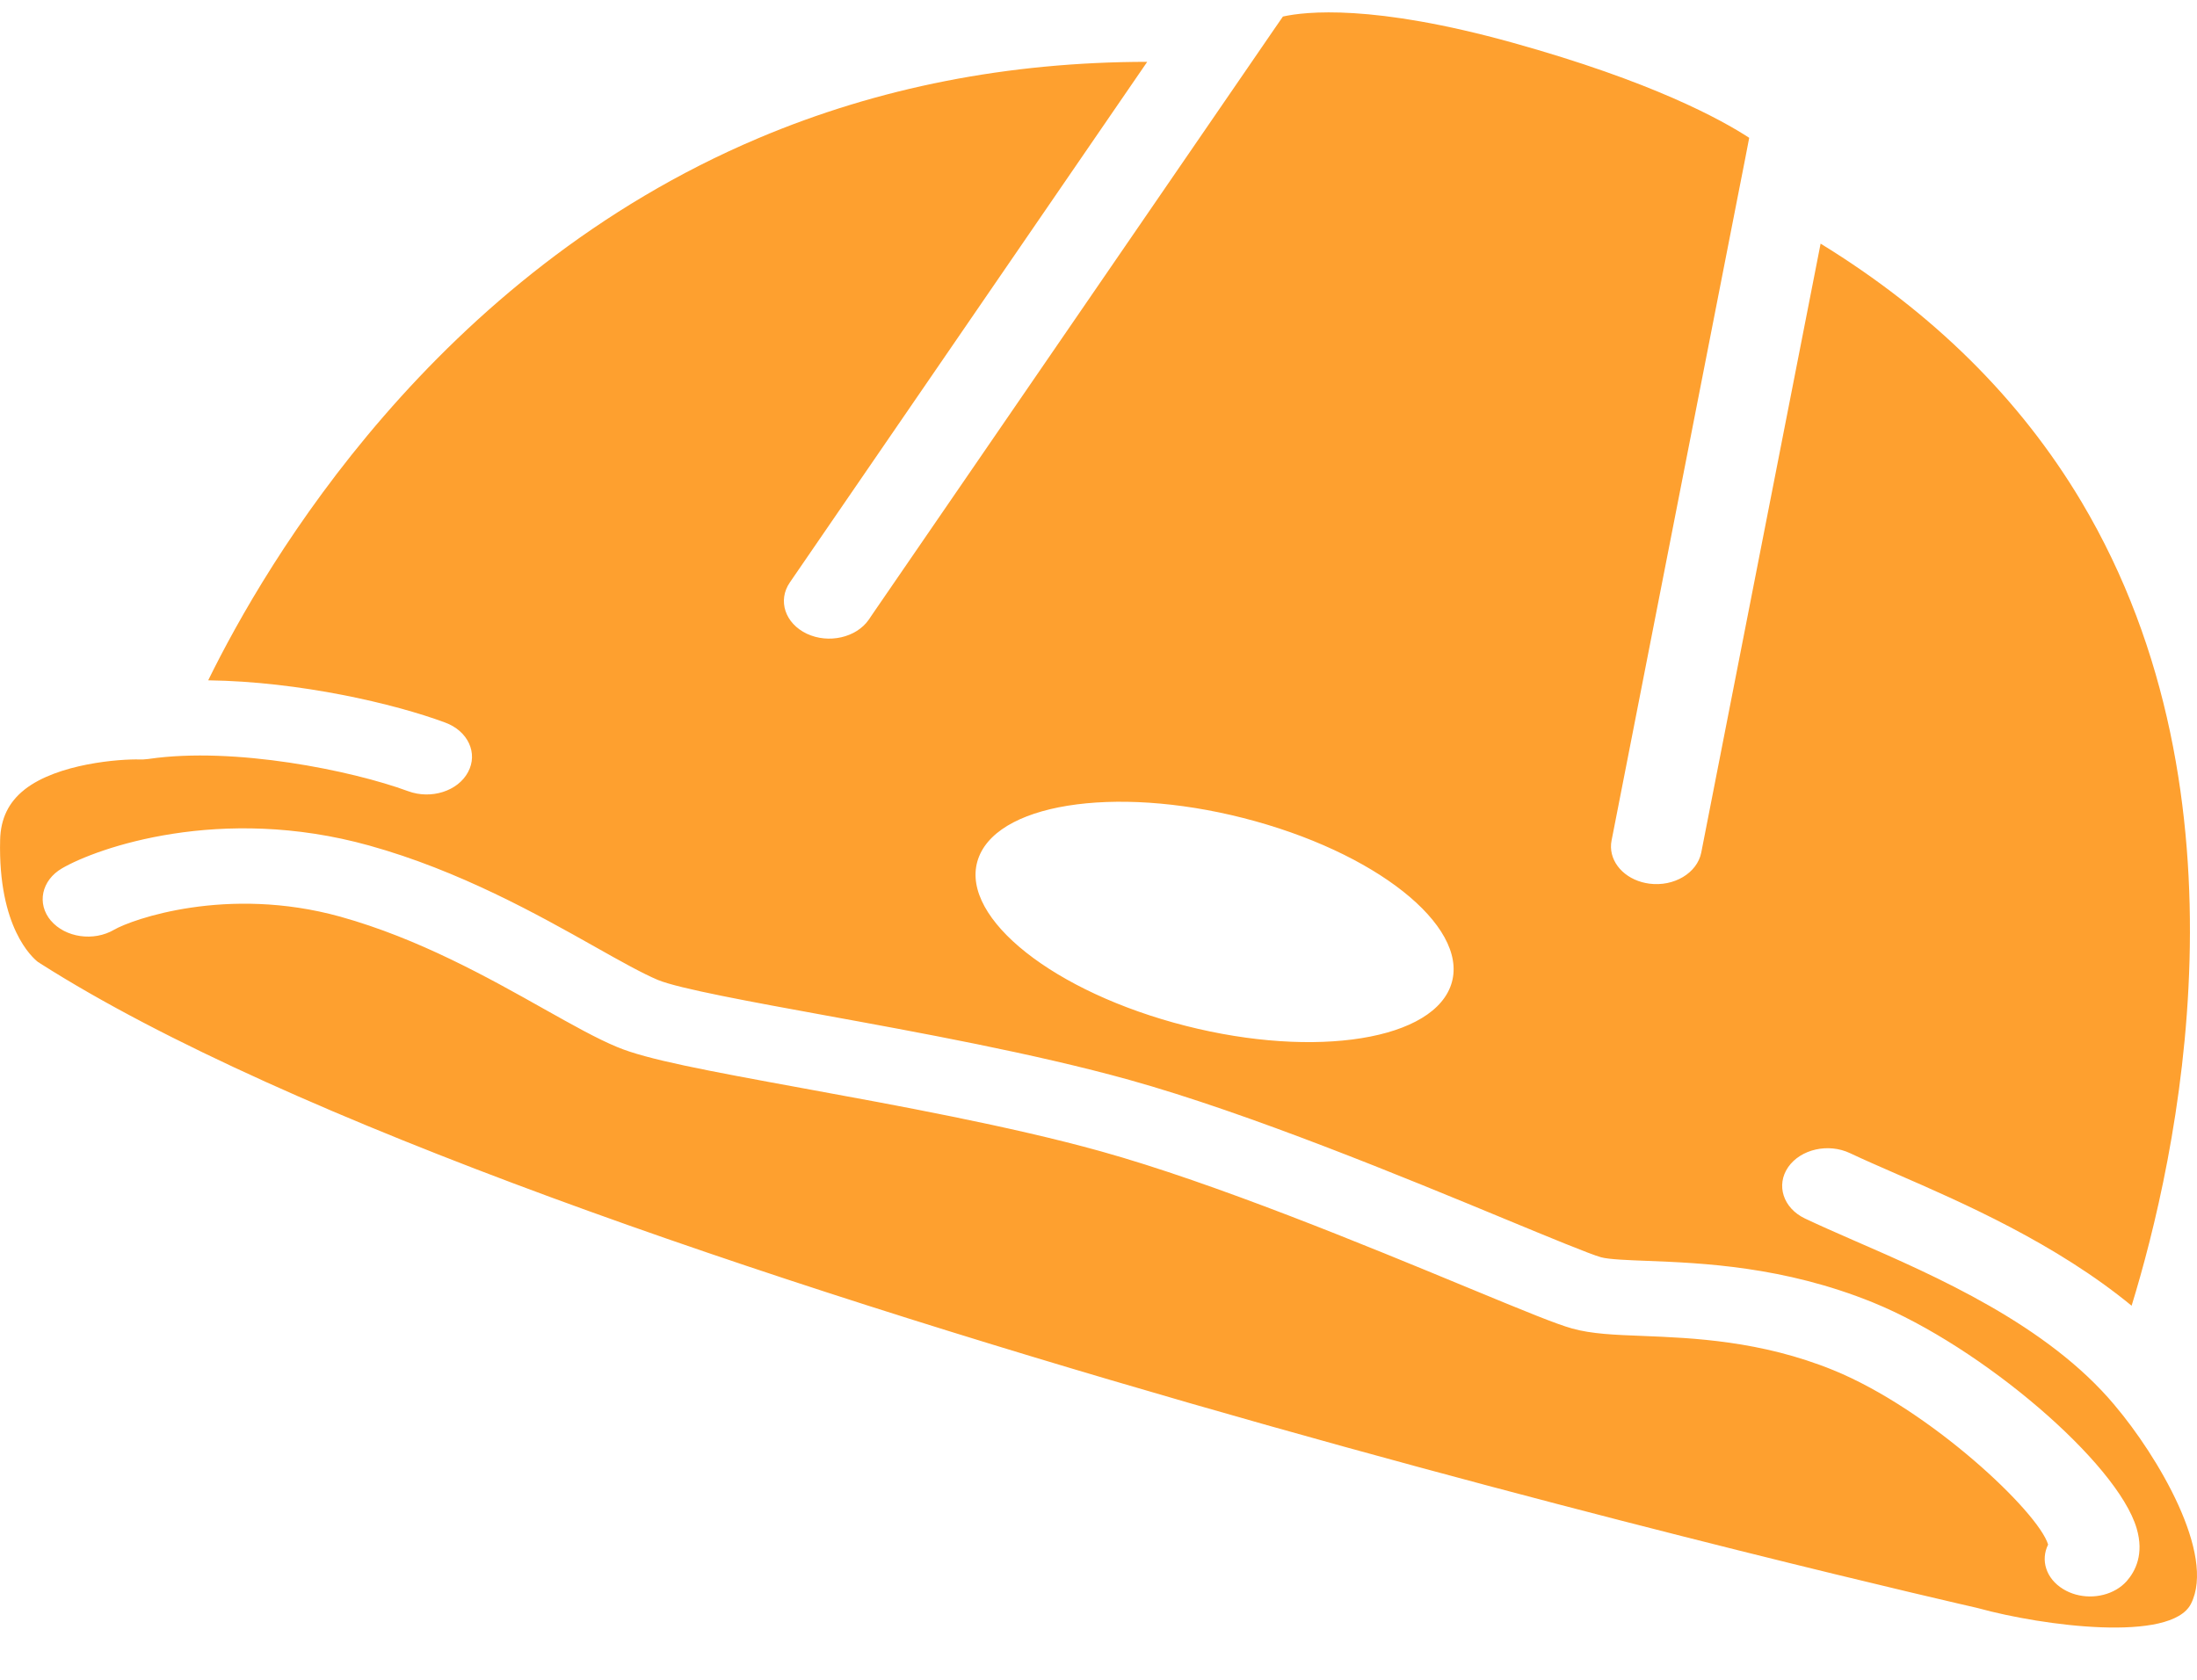 <svg width="34" height="26" viewBox="0 0 34 26" fill="none" xmlns="http://www.w3.org/2000/svg">
<path d="M0.381 12.22C0.897 11.815 1.865 11.746 2.164 11.755C2.169 11.755 2.175 11.755 2.181 11.755C2.207 11.755 2.233 11.755 2.259 11.751C2.271 11.751 2.28 11.75 2.292 11.748C2.297 11.748 2.302 11.748 2.307 11.746C3.625 11.555 5.445 11.925 6.316 12.246C6.67 12.377 7.086 12.246 7.243 11.951C7.402 11.658 7.243 11.313 6.887 11.183C6.105 10.893 4.642 10.549 3.222 10.53C4.12 8.7 6.73 4.256 11.738 2.138C13.594 1.353 15.604 0.959 17.754 0.957L12.224 9.014C12.031 9.294 12.149 9.649 12.486 9.809C12.822 9.967 13.252 9.87 13.445 9.591L13.505 9.502L19.326 1.024L19.704 0.473L19.854 0.256C20.198 0.179 21.245 0.059 23.409 0.661C25.573 1.263 26.635 1.85 27.07 2.133L27.009 2.45L26.888 3.066L24.961 12.903L24.94 13.009C24.884 13.294 25.089 13.565 25.41 13.654C25.446 13.664 25.483 13.671 25.522 13.677C25.906 13.728 26.265 13.513 26.328 13.196L28.175 3.771C29.913 4.838 31.263 6.174 32.213 7.768C34.943 12.354 33.682 17.952 32.988 20.21C31.816 19.247 30.378 18.617 29.349 18.17C29.072 18.049 28.834 17.945 28.633 17.85C28.296 17.689 27.867 17.786 27.673 18.065C27.481 18.343 27.596 18.7 27.933 18.86C28.156 18.966 28.418 19.081 28.695 19.202C29.956 19.751 31.683 20.504 32.725 21.749C32.725 21.749 32.725 21.749 32.725 21.75C32.725 21.75 32.725 21.751 32.727 21.752C33.39 22.535 34.296 24.06 33.906 24.825C33.598 25.427 31.614 25.167 30.619 24.893C30.607 24.889 30.594 24.886 30.583 24.884C30.361 24.834 8.314 19.808 0.624 14.913C0.596 14.895 0.606 14.898 0.589 14.891C0.503 14.824 -0.032 14.358 0.002 12.999C0.01 12.67 0.134 12.416 0.378 12.223L0.381 12.22ZM15.152 13.256C14.803 14.116 16.152 15.269 18.165 15.829C20.179 16.389 22.092 16.145 22.441 15.284C22.789 14.424 21.441 13.271 19.427 12.711C17.414 12.15 15.5 12.395 15.152 13.256ZM0.787 14.249C1.01 14.512 1.449 14.576 1.765 14.391C2.036 14.233 3.511 13.702 5.265 14.188C6.481 14.527 7.559 15.133 8.425 15.62C8.859 15.863 9.232 16.074 9.551 16.206C10.009 16.398 10.907 16.566 12.454 16.849C13.869 17.108 15.629 17.429 17.032 17.819C18.803 18.312 21.15 19.282 22.701 19.924C23.627 20.307 24.083 20.494 24.331 20.563C24.631 20.647 24.983 20.661 25.427 20.678C26.195 20.709 27.249 20.751 28.369 21.206C29.868 21.816 31.544 23.401 31.696 23.907C31.576 24.148 31.663 24.434 31.929 24.596C31.989 24.633 32.055 24.661 32.123 24.68C32.404 24.758 32.725 24.682 32.911 24.474C33.046 24.321 33.184 24.056 33.066 23.656C32.768 22.643 30.671 20.846 28.988 20.161C27.607 19.599 26.335 19.549 25.494 19.516C25.199 19.505 24.893 19.493 24.777 19.46C24.613 19.415 23.96 19.145 23.327 18.883C21.741 18.226 19.343 17.235 17.478 16.715C16.005 16.305 14.203 15.977 12.756 15.713C11.65 15.511 10.505 15.302 10.182 15.168C9.946 15.069 9.606 14.879 9.214 14.658C8.328 14.159 7.112 13.476 5.713 13.087C3.411 12.446 1.501 13.125 0.96 13.44C0.642 13.625 0.565 13.988 0.788 14.251L0.787 14.249Z" fill="#FEA02F"/>
</svg>
